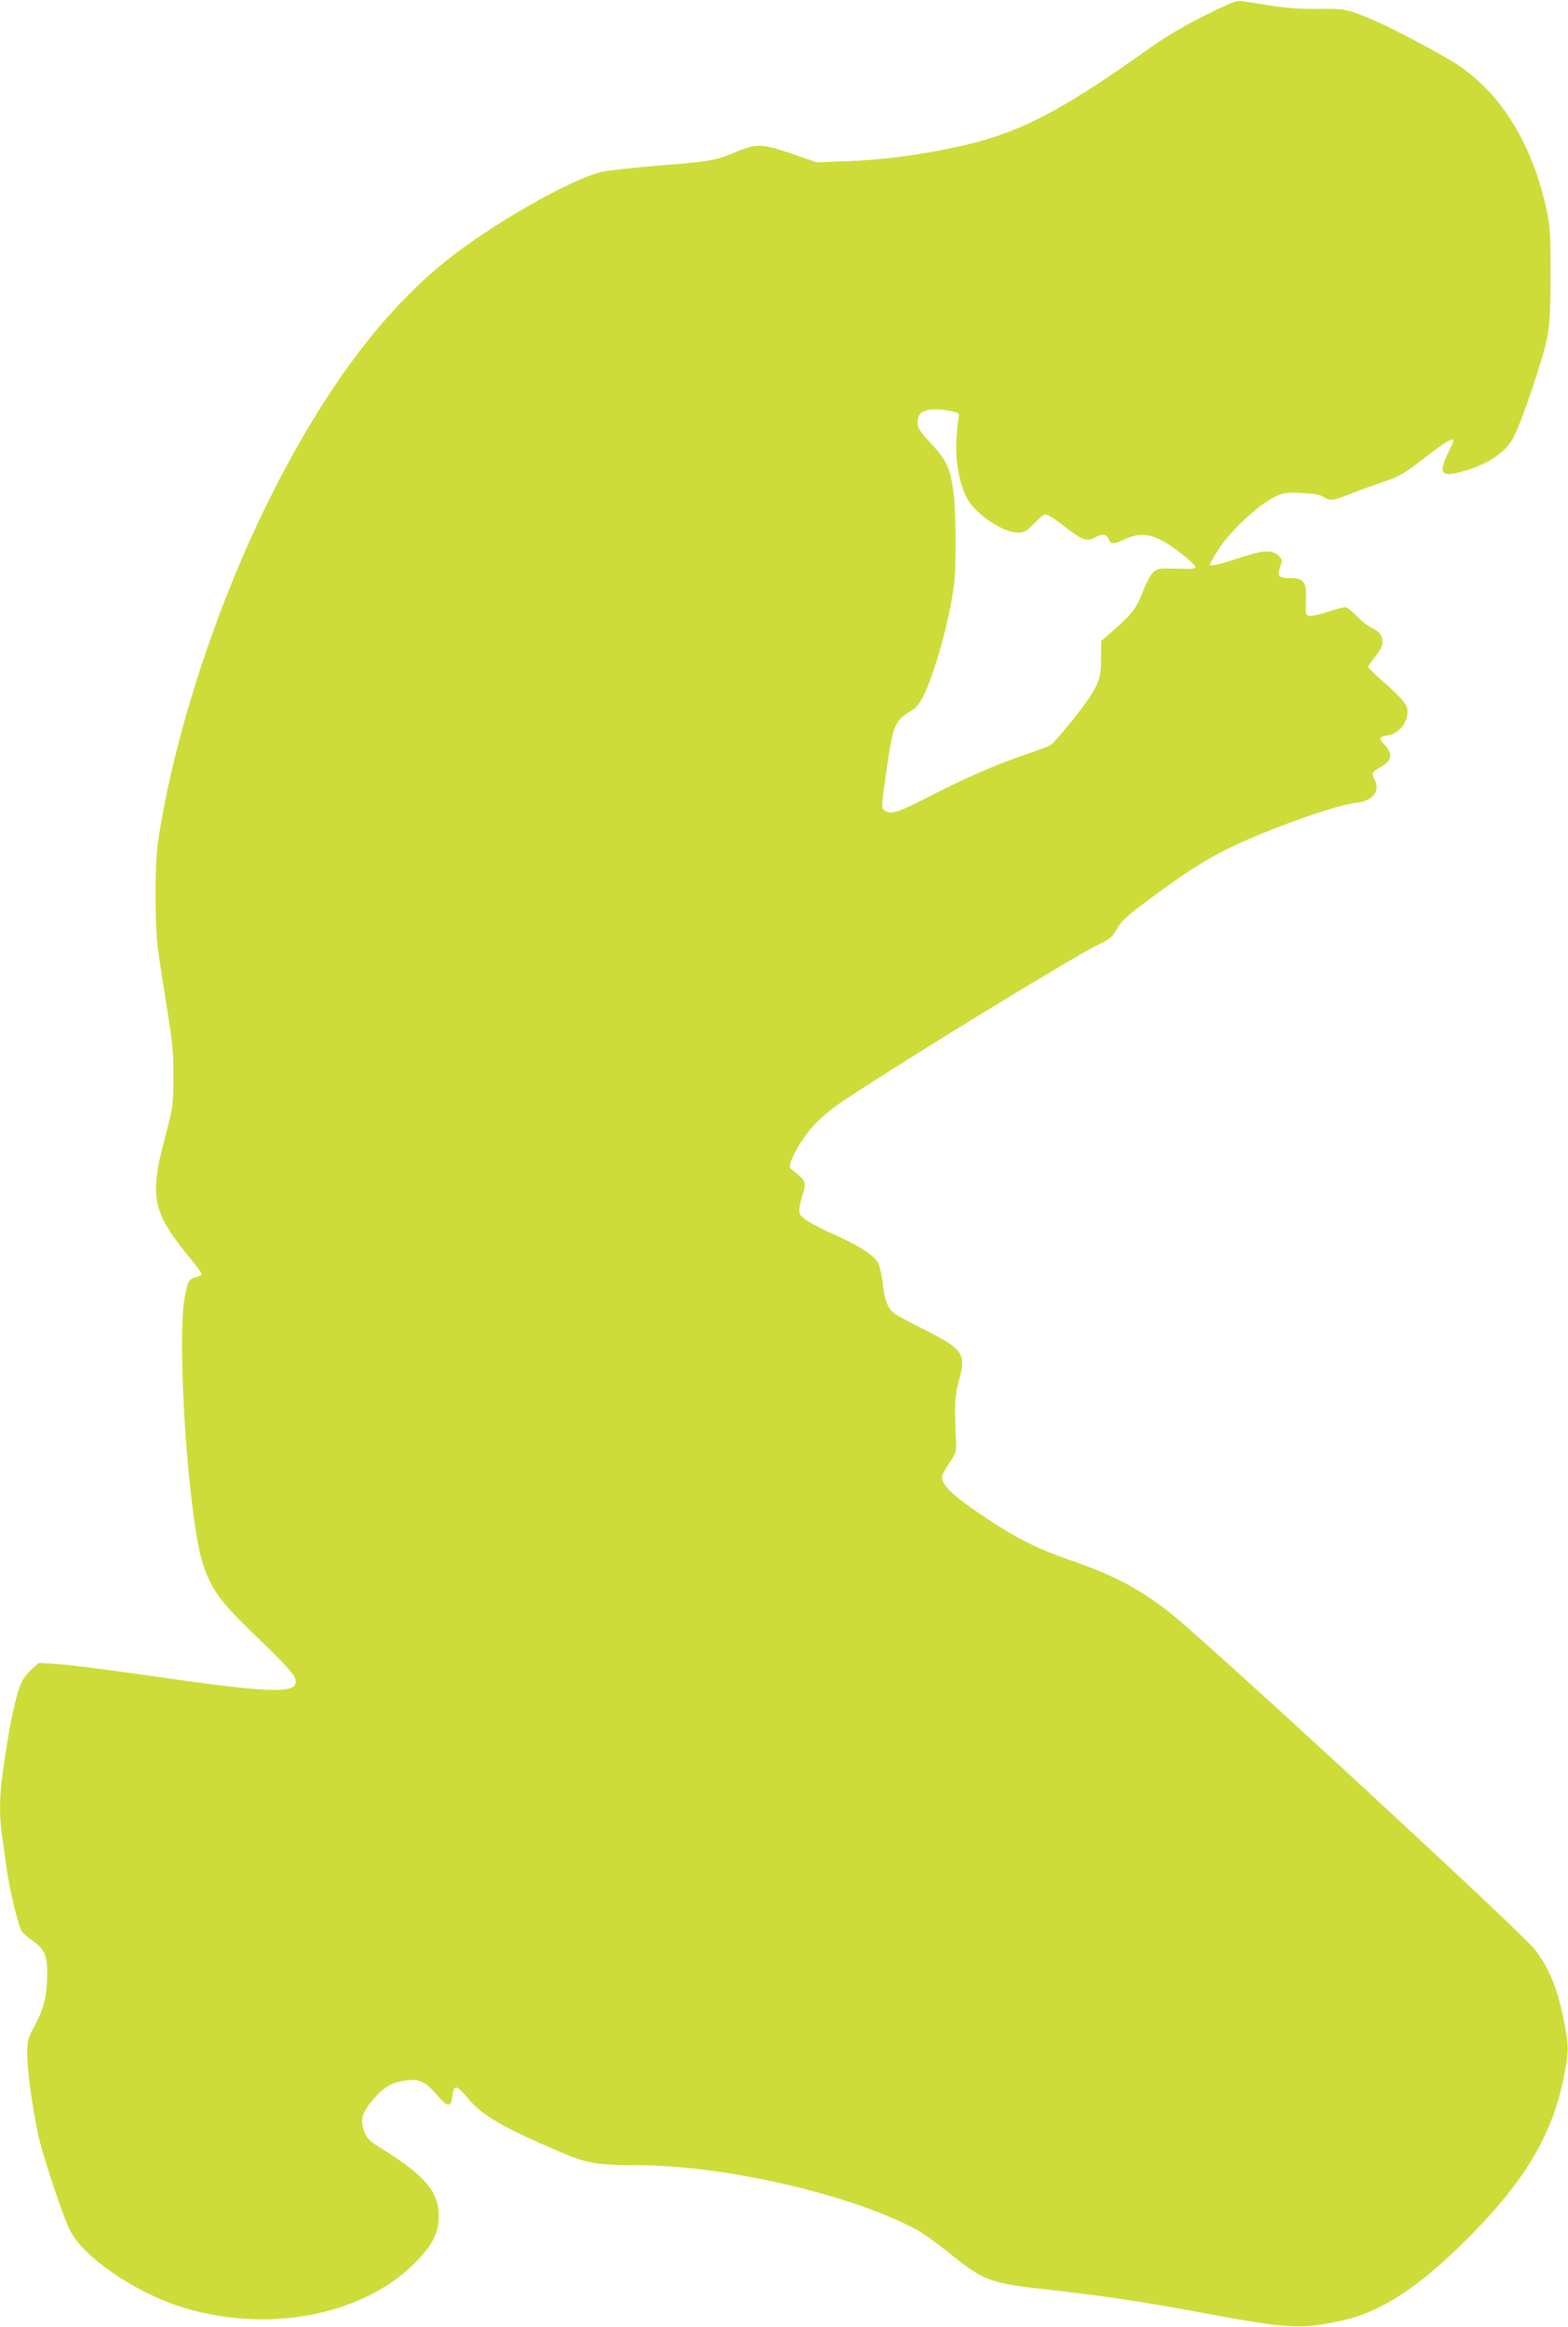 <?xml version="1.0" standalone="no"?>
<!DOCTYPE svg PUBLIC "-//W3C//DTD SVG 20010904//EN"
 "http://www.w3.org/TR/2001/REC-SVG-20010904/DTD/svg10.dtd">
<svg version="1.0" xmlns="http://www.w3.org/2000/svg"
 width="863pt" height="1280pt" viewBox="0 0 863 1280"
 preserveAspectRatio="xMidYMid meet">
<g transform="translate(0,1280) scale(0.1,-0.1)"
fill="#cddc39" stroke="none">
<path d="M6624 12711 c-104 -52 -218 -119 -290 -171 -525 -374 -745 -484
-1119 -559 -201 -40 -367 -61 -560 -68 l-160 -6 -139 48 c-162 56 -197 56
-316 5 -103 -43 -129 -48 -408 -70 -136 -11 -278 -27 -317 -35 -165 -35 -614
-291 -864 -493 -354 -286 -672 -715 -965 -1301 -295 -589 -531 -1314 -617
-1896 -17 -114 -17 -436 -1 -575 7 -58 30 -206 50 -330 32 -195 37 -246 36
-385 0 -158 -1 -162 -48 -340 -84 -320 -67 -402 137 -652 37 -45 67 -86 67
-92 0 -5 -13 -12 -29 -16 -41 -9 -47 -19 -65 -114 -33 -175 -5 -822 54 -1231
24 -165 42 -236 80 -318 44 -94 101 -161 288 -340 93 -89 175 -176 182 -193
42 -100 -79 -100 -778 1 -225 32 -458 62 -519 66 l-109 7 -38 -33 c-20 -18
-45 -49 -55 -69 -34 -66 -76 -272 -110 -532 -14 -105 -14 -219 -1 -307 5 -37
17 -119 25 -182 19 -133 68 -335 87 -357 7 -9 36 -33 65 -54 59 -44 73 -77 73
-174 -1 -119 -18 -192 -65 -280 -43 -79 -45 -85 -45 -166 0 -87 24 -264 59
-436 24 -115 140 -464 179 -537 75 -142 343 -327 592 -410 468 -155 1002 -60
1296 229 103 102 139 171 139 265 0 134 -79 226 -317 373 -66 41 -79 54 -93
92 -25 64 -14 103 51 179 60 70 104 94 190 103 65 7 98 -10 160 -82 57 -67 77
-68 84 -5 3 29 10 46 20 48 8 1 36 -24 63 -57 76 -95 193 -163 512 -299 144
-62 202 -72 425 -72 483 0 1193 -166 1540 -358 36 -20 111 -74 168 -120 199
-160 225 -170 554 -207 296 -33 512 -65 808 -120 518 -97 574 -100 809 -49
212 47 419 182 687 449 309 309 465 567 528 875 32 155 32 185 1 338 -36 173
-80 278 -159 380 -70 92 -1781 1670 -1996 1842 -171 137 -315 214 -565 300
-173 60 -285 116 -446 222 -200 132 -269 199 -252 245 4 10 23 42 42 72 35 52
36 57 32 130 -9 183 -6 235 18 320 40 144 21 171 -193 278 -72 36 -143 74
-159 85 -40 29 -57 69 -68 166 -5 47 -18 100 -27 117 -24 41 -106 94 -232 150
-58 25 -126 60 -152 77 -41 26 -48 35 -48 63 0 18 7 52 15 75 22 63 19 85 -17
114 -18 15 -39 31 -45 37 -15 12 0 55 50 137 56 93 132 167 255 248 372 245
1271 794 1393 851 58 27 70 38 95 82 24 43 54 71 174 160 184 138 297 211 427
277 197 100 603 247 718 258 91 10 133 63 101 128 -19 37 -17 41 34 69 63 35
68 73 18 125 -33 35 -31 39 24 49 72 14 124 101 98 164 -7 17 -57 70 -111 117
-55 47 -99 90 -99 95 0 6 16 29 35 52 64 74 59 128 -14 163 -24 12 -63 42 -86
67 -24 26 -52 47 -62 47 -11 0 -53 -11 -94 -25 -41 -14 -85 -24 -99 -23 -25 3
-25 4 -22 85 4 102 -11 123 -86 123 -64 0 -74 11 -56 61 12 36 12 41 -6 59
-38 38 -82 36 -219 -9 -122 -40 -161 -48 -161 -34 0 3 20 39 45 79 59 95 216
243 302 286 59 29 67 30 156 26 66 -3 102 -9 120 -21 37 -24 54 -22 164 22 54
21 130 48 168 61 88 28 115 45 246 147 90 70 139 98 139 79 0 -2 -13 -33 -30
-68 -53 -111 -38 -133 69 -104 139 36 239 100 287 182 42 71 170 449 190 560
14 78 18 152 18 349 0 221 -2 262 -22 351 -79 362 -247 636 -490 798 -80 53
-335 189 -444 237 -156 68 -171 72 -324 70 -104 -1 -176 4 -270 20 -71 11
-142 22 -159 24 -22 2 -78 -22 -201 -84z m-1394 -2172 c51 -11 52 -11 45 -43
-4 -17 -9 -74 -12 -126 -6 -111 21 -245 62 -316 51 -87 197 -184 278 -184 34
0 46 7 88 50 27 28 53 50 59 50 19 0 52 -21 130 -82 79 -61 106 -68 150 -43
37 21 59 18 72 -10 14 -31 22 -31 94 1 99 44 172 24 311 -85 39 -31 72 -62 72
-69 1 -10 -22 -13 -103 -10 -99 3 -106 2 -130 -21 -14 -13 -40 -63 -58 -110
-34 -89 -59 -121 -181 -227 l-47 -40 0 -95 c0 -103 -12 -139 -71 -226 -54 -79
-188 -242 -209 -253 -10 -6 -79 -31 -152 -56 -166 -58 -329 -130 -531 -234
-155 -80 -197 -92 -230 -67 -16 11 -16 23 8 192 41 286 47 300 147 360 41 25
74 89 127 250 45 138 86 313 101 435 15 124 12 418 -5 532 -18 120 -37 159
-126 254 -56 61 -69 81 -69 108 0 18 6 39 13 48 20 27 89 34 167 17z"/>
</g>
</svg>
